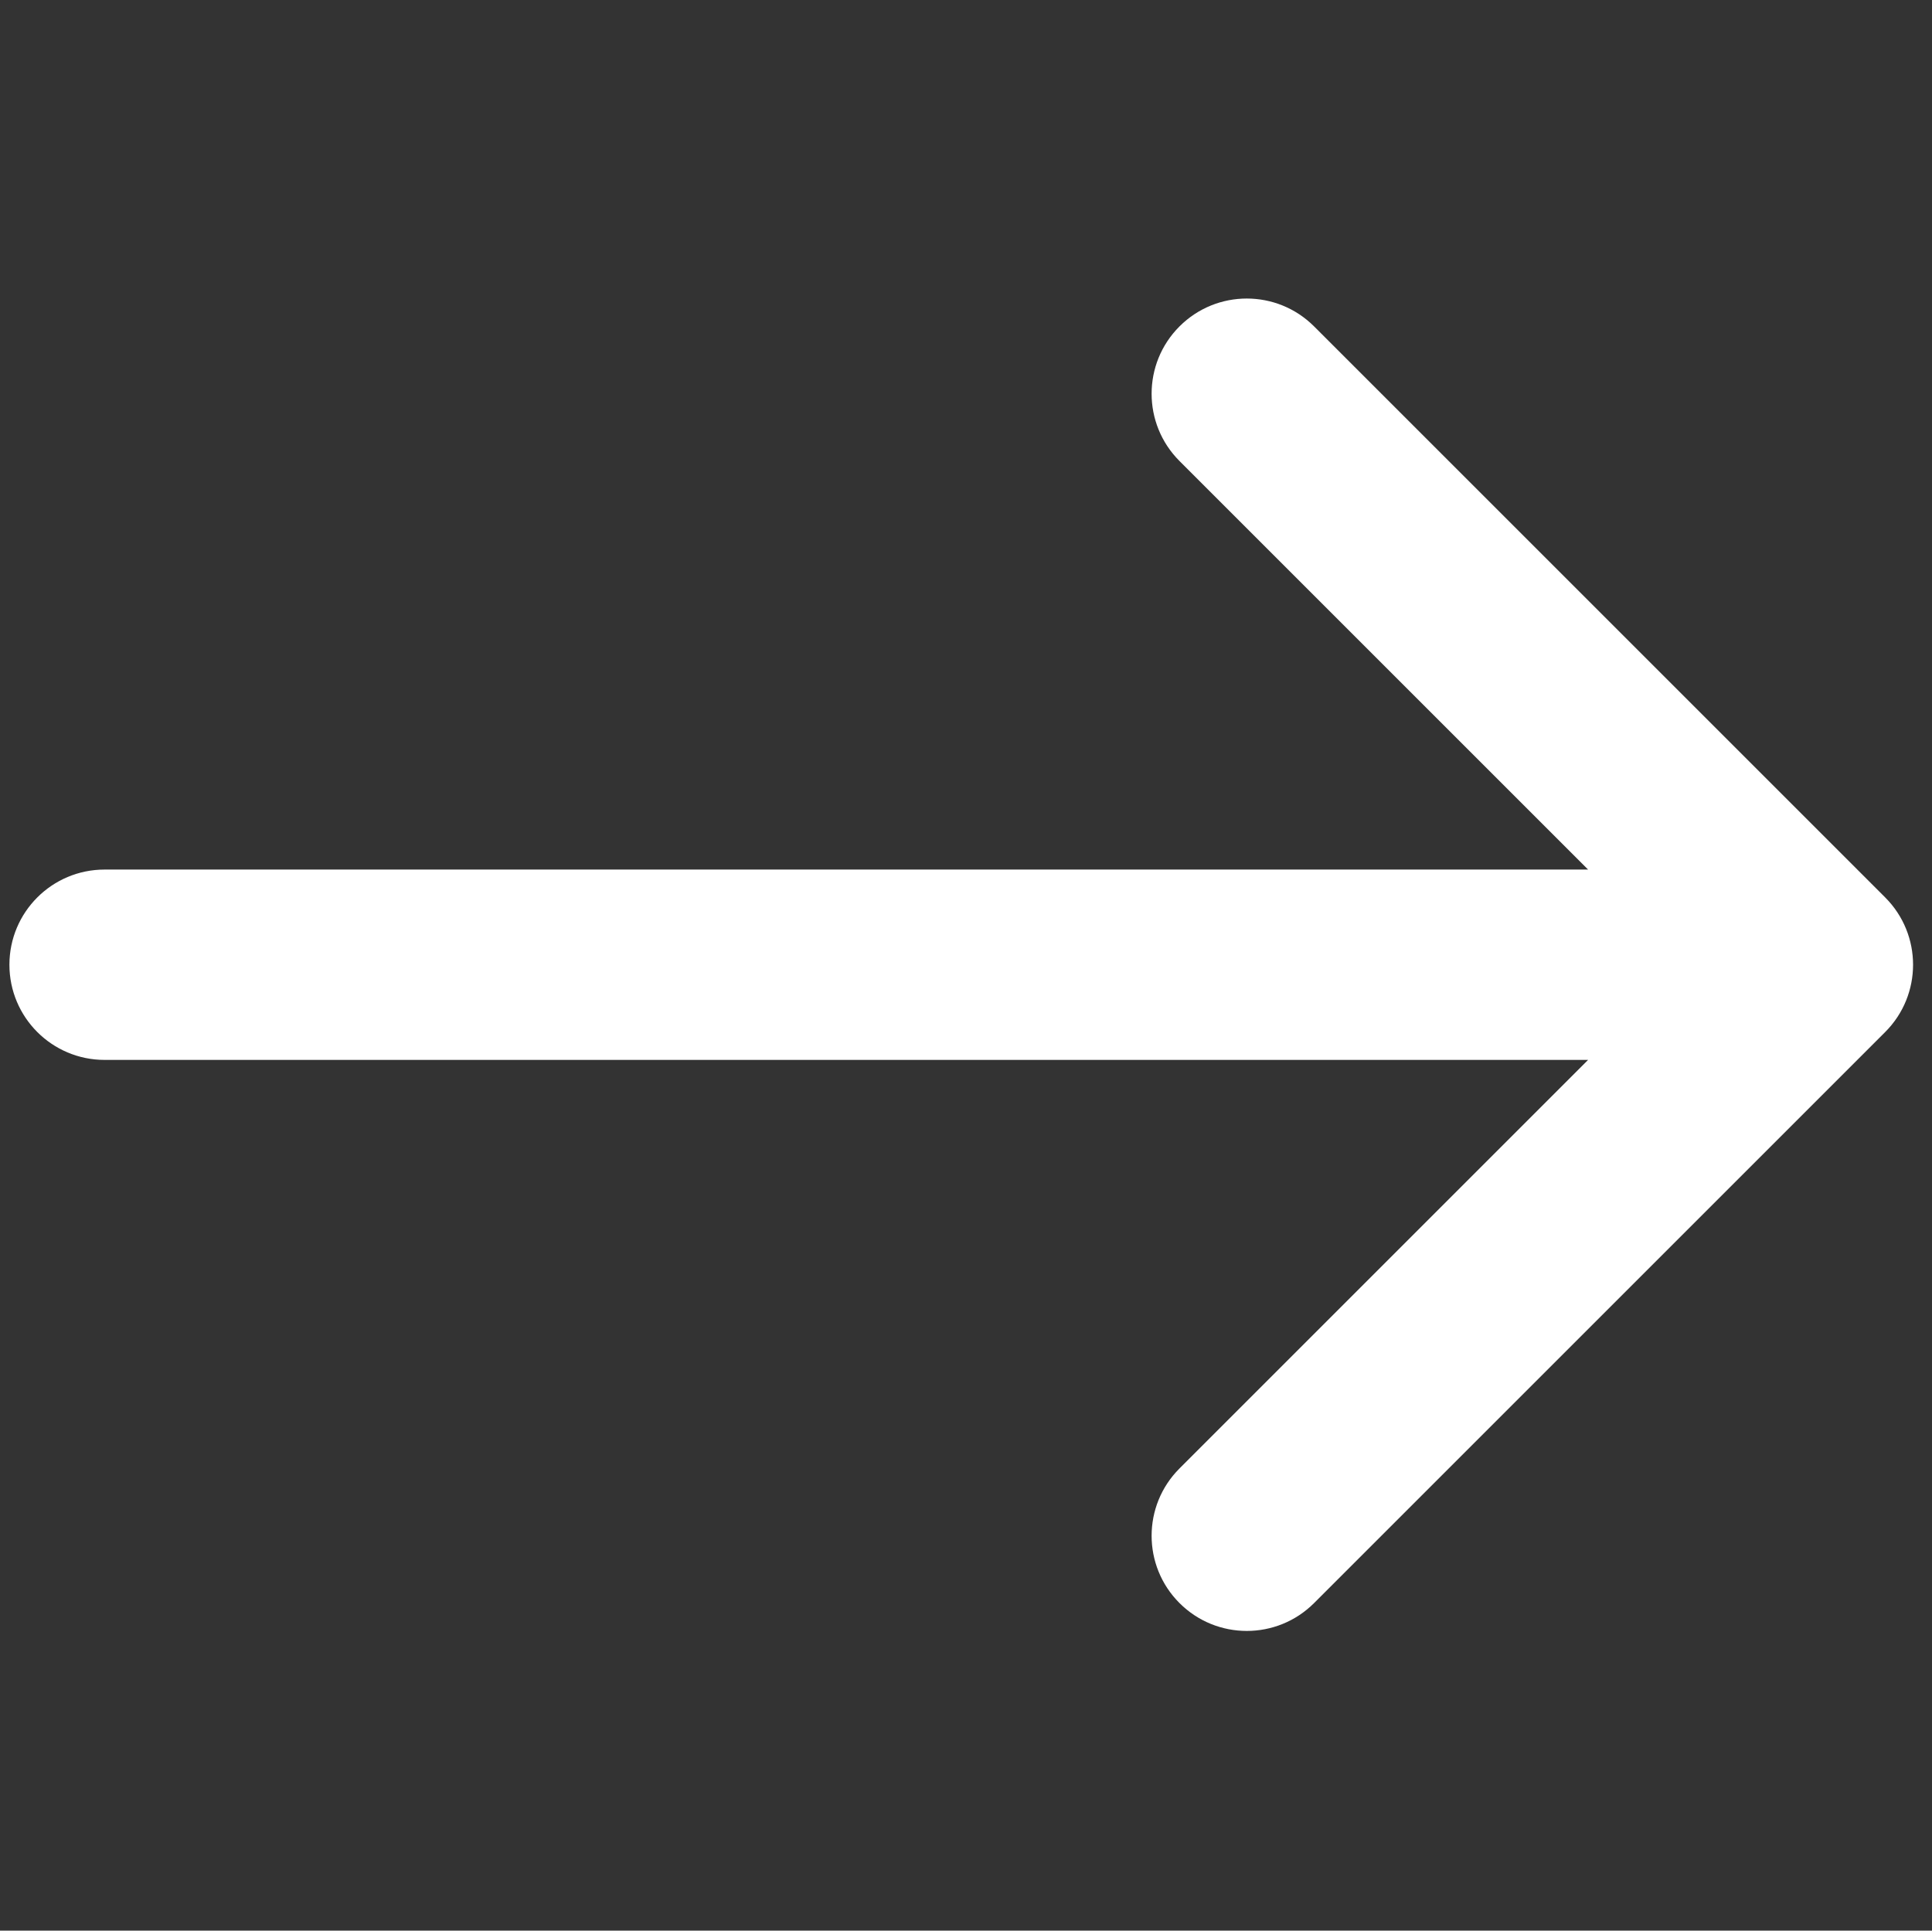 <?xml version="1.0" encoding="UTF-8"?> <svg xmlns="http://www.w3.org/2000/svg" xmlns:xlink="http://www.w3.org/1999/xlink" width="1680" zoomAndPan="magnify" viewBox="0 0 1260 1259.25" height="1679" preserveAspectRatio="xMidYMid meet"><rect x="0" y="0" width="1260" height="1259.25" fill="#333333" stroke="none"/> <path fill="#ffffff" d="M 1035.715 691.324 L 769.23 957.809 C 744.988 982.051 744.988 1021.355 769.23 1045.598 C 793.469 1069.84 832.777 1069.84 857.016 1045.598 L 1229.473 673.145 C 1253.711 648.902 1253.711 609.598 1229.473 585.355 L 857.016 212.902 C 832.777 188.66 793.469 188.66 769.23 212.902 C 744.988 237.145 744.988 276.449 769.23 300.691 L 1035.715 567.176 L 68.215 567.176 C 33.93 567.176 6.141 594.965 6.141 629.25 C 6.141 663.535 33.93 691.324 68.215 691.324 Z M 1035.715 691.324 " fill-opacity="1" fill-rule="nonzero"></path> </svg> 